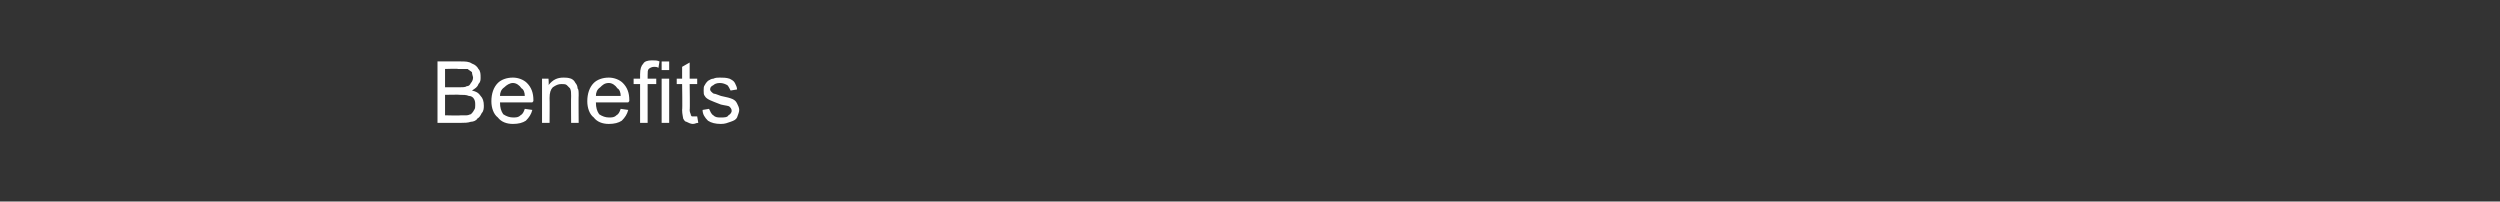 <?xml version="1.0" standalone="no"?><!DOCTYPE svg PUBLIC "-//W3C//DTD SVG 1.1//EN" "http://www.w3.org/Graphics/SVG/1.1/DTD/svg11.dtd"><svg xmlns="http://www.w3.org/2000/svg" version="1.1" width="232px" height="18.7px" viewBox="0 -1 232 18.7" style="top:-1px"><rect x="0" y="-1" width="232" height="18.7" fill="#333333" stroke="none"/><desc>Benefits</desc><defs/><g id="Polygon112009"><path d="m40.6 10.4l0-5.7c0 0 2.13-.01 2.1 0c.5 0 .8 0 1.1.2c.3.1.5.3.6.5c.2.2.2.5.2.8c0 .2 0 .4-.2.6c-.1.3-.3.4-.6.6c.4.1.6.2.8.5c.2.2.3.5.3.9c0 .2 0 .5-.2.7c-.1.2-.2.4-.4.5c-.1.2-.4.3-.6.3c-.3.1-.6.1-.9.1c-.03.01-2.2 0-2.2 0zm.7-3.3c0 0 1.28-.01 1.3 0c.3 0 .6 0 .7-.1c.2 0 .3-.1.4-.3c.1-.1.2-.3.2-.5c0-.1-.1-.3-.1-.5c-.1-.1-.3-.2-.4-.3c-.2 0-.5 0-.9 0c-.01-.04-1.2 0-1.2 0l0 1.7zm0 2.6c0 0 1.47.04 1.5 0c.2 0 .4 0 .5 0c.2 0 .3-.1.4-.1c.1-.1.2-.2.3-.4c.1-.1.1-.3.1-.4c0-.3 0-.4-.1-.6c-.1-.2-.3-.3-.5-.3c-.2-.1-.5-.1-.8-.1c-.03-.03-1.4 0-1.4 0l0 1.9zm7.4-.6c0 0 .7.1.7.1c-.1.4-.3.7-.6 1c-.3.2-.7.3-1.2.3c-.6 0-1.1-.2-1.4-.6c-.4-.3-.6-.9-.6-1.5c0-.7.2-1.3.6-1.7c.3-.3.8-.5 1.4-.5c.5 0 1 .2 1.3.5c.4.4.6.9.6 1.6c0 .1 0 .1-.1.2c0 0-3 0-3 0c0 .5.1.8.3 1.1c.3.2.6.3.9.3c.3 0 .5 0 .7-.2c.2-.1.3-.3.4-.6zm-2.3-1.2c0 0 2.3 0 2.3 0c0-.3-.1-.6-.3-.7c-.2-.3-.5-.5-.8-.5c-.3 0-.6.2-.8.4c-.3.2-.4.5-.4.8zm3.9 2.5l0-4.1l.6 0c0 0 .05.55 0 .6c.4-.5.8-.7 1.4-.7c.2 0 .4 0 .7.1c.2.1.3.2.4.4c.1.1.2.3.2.5c.1.1.1.3.1.7c-.02-.04 0 2.5 0 2.5l-.7 0c0 0-.02-2.51 0-2.5c0-.3 0-.5-.1-.7c-.1-.1-.2-.2-.3-.3c-.1-.1-.3-.1-.5-.1c-.3 0-.5.1-.8.3c-.2.2-.3.5-.3 1c.02.05 0 2.3 0 2.3l-.7 0zm7.3-1.3c0 0 .7.1.7.1c-.1.4-.3.7-.6 1c-.3.2-.7.3-1.2.3c-.6 0-1.1-.2-1.4-.6c-.4-.3-.6-.9-.6-1.5c0-.7.2-1.3.6-1.7c.3-.3.8-.5 1.4-.5c.5 0 1 .2 1.3.5c.4.4.6.9.6 1.6c0 .1 0 .1-.1.2c0 0-3 0-3 0c0 .5.1.8.3 1.1c.3.2.6.3.9.3c.3 0 .5 0 .7-.2c.2-.1.3-.3.4-.6zm-2.3-1.2c0 0 2.3 0 2.3 0c0-.3-.1-.6-.3-.7c-.2-.3-.5-.5-.8-.5c-.4 0-.6.2-.8.4c-.3.2-.4.5-.4.8zm4.1 2.5l0-3.6l-.6 0l0-.5l.6 0c0 0 0-.44 0-.4c0-.5.1-.8.3-1c.1-.2.4-.3.8-.3c.3 0 .5 0 .7.1c0 0-.1.6-.1.6c-.1-.1-.3-.1-.4-.1c-.2 0-.4.1-.5.2c-.1.1-.1.3-.1.6c0-.01 0 .3 0 .3l.8 0l0 .5l-.8 0l0 3.6l-.7 0zm2-4.9l0-.8l.7 0l0 .8l-.7 0zm0 4.9l0-4.1l.7 0l0 4.1l-.7 0zm3-.6c.1 0 .2 0 .3 0c0 0 .1.6.1.6c-.2 0-.3.1-.5.1c-.2 0-.4-.1-.6-.2c-.1 0-.2-.1-.3-.3c0-.1-.1-.4-.1-.8c.04 0 0-2.4 0-2.4l-.5 0l0-.5l.5 0l0-1.1l.7-.4l0 1.5l.7 0l0 .5l-.7 0c0 0 .04 2.44 0 2.4c0 .2.1.4.1.4c0 .1 0 .1.1.2c.1 0 .1 0 .2 0c0 0 0 0 0 0zm.8-.6c0 0 .6-.1.6-.1c.1.2.2.5.4.6c.2.2.4.2.7.2c.3 0 .6 0 .7-.2c.2-.1.3-.3.3-.4c0-.2-.1-.3-.2-.4c-.1-.1-.4-.1-.8-.2c-.5-.2-.8-.3-1-.4c-.2-.1-.4-.2-.5-.4c-.1-.1-.1-.3-.1-.5c0-.2 0-.4.1-.5c.1-.2.2-.3.3-.4c.2-.1.3-.2.5-.2c.2-.1.4-.1.6-.1c.3 0 .6 0 .9.1c.2.1.4.2.5.4c.1.2.2.4.2.6c0 0-.6.1-.6.1c-.1-.2-.2-.4-.3-.5c-.2-.1-.4-.2-.7-.2c-.3 0-.5.1-.6.2c-.2.1-.3.2-.3.4c0 .1.1.2.1.2c.1.1.2.2.3.2c.1 0 .3.1.6.2c.5.1.9.2 1.1.3c.2.1.3.2.4.4c.1.2.2.4.2.6c0 .2-.1.4-.2.7c-.1.2-.3.3-.6.4c-.3.1-.5.2-.9.2c-.5 0-.9-.1-1.2-.3c-.3-.3-.5-.6-.5-1z" stroke="none" fill="#fff"/></g></svg>